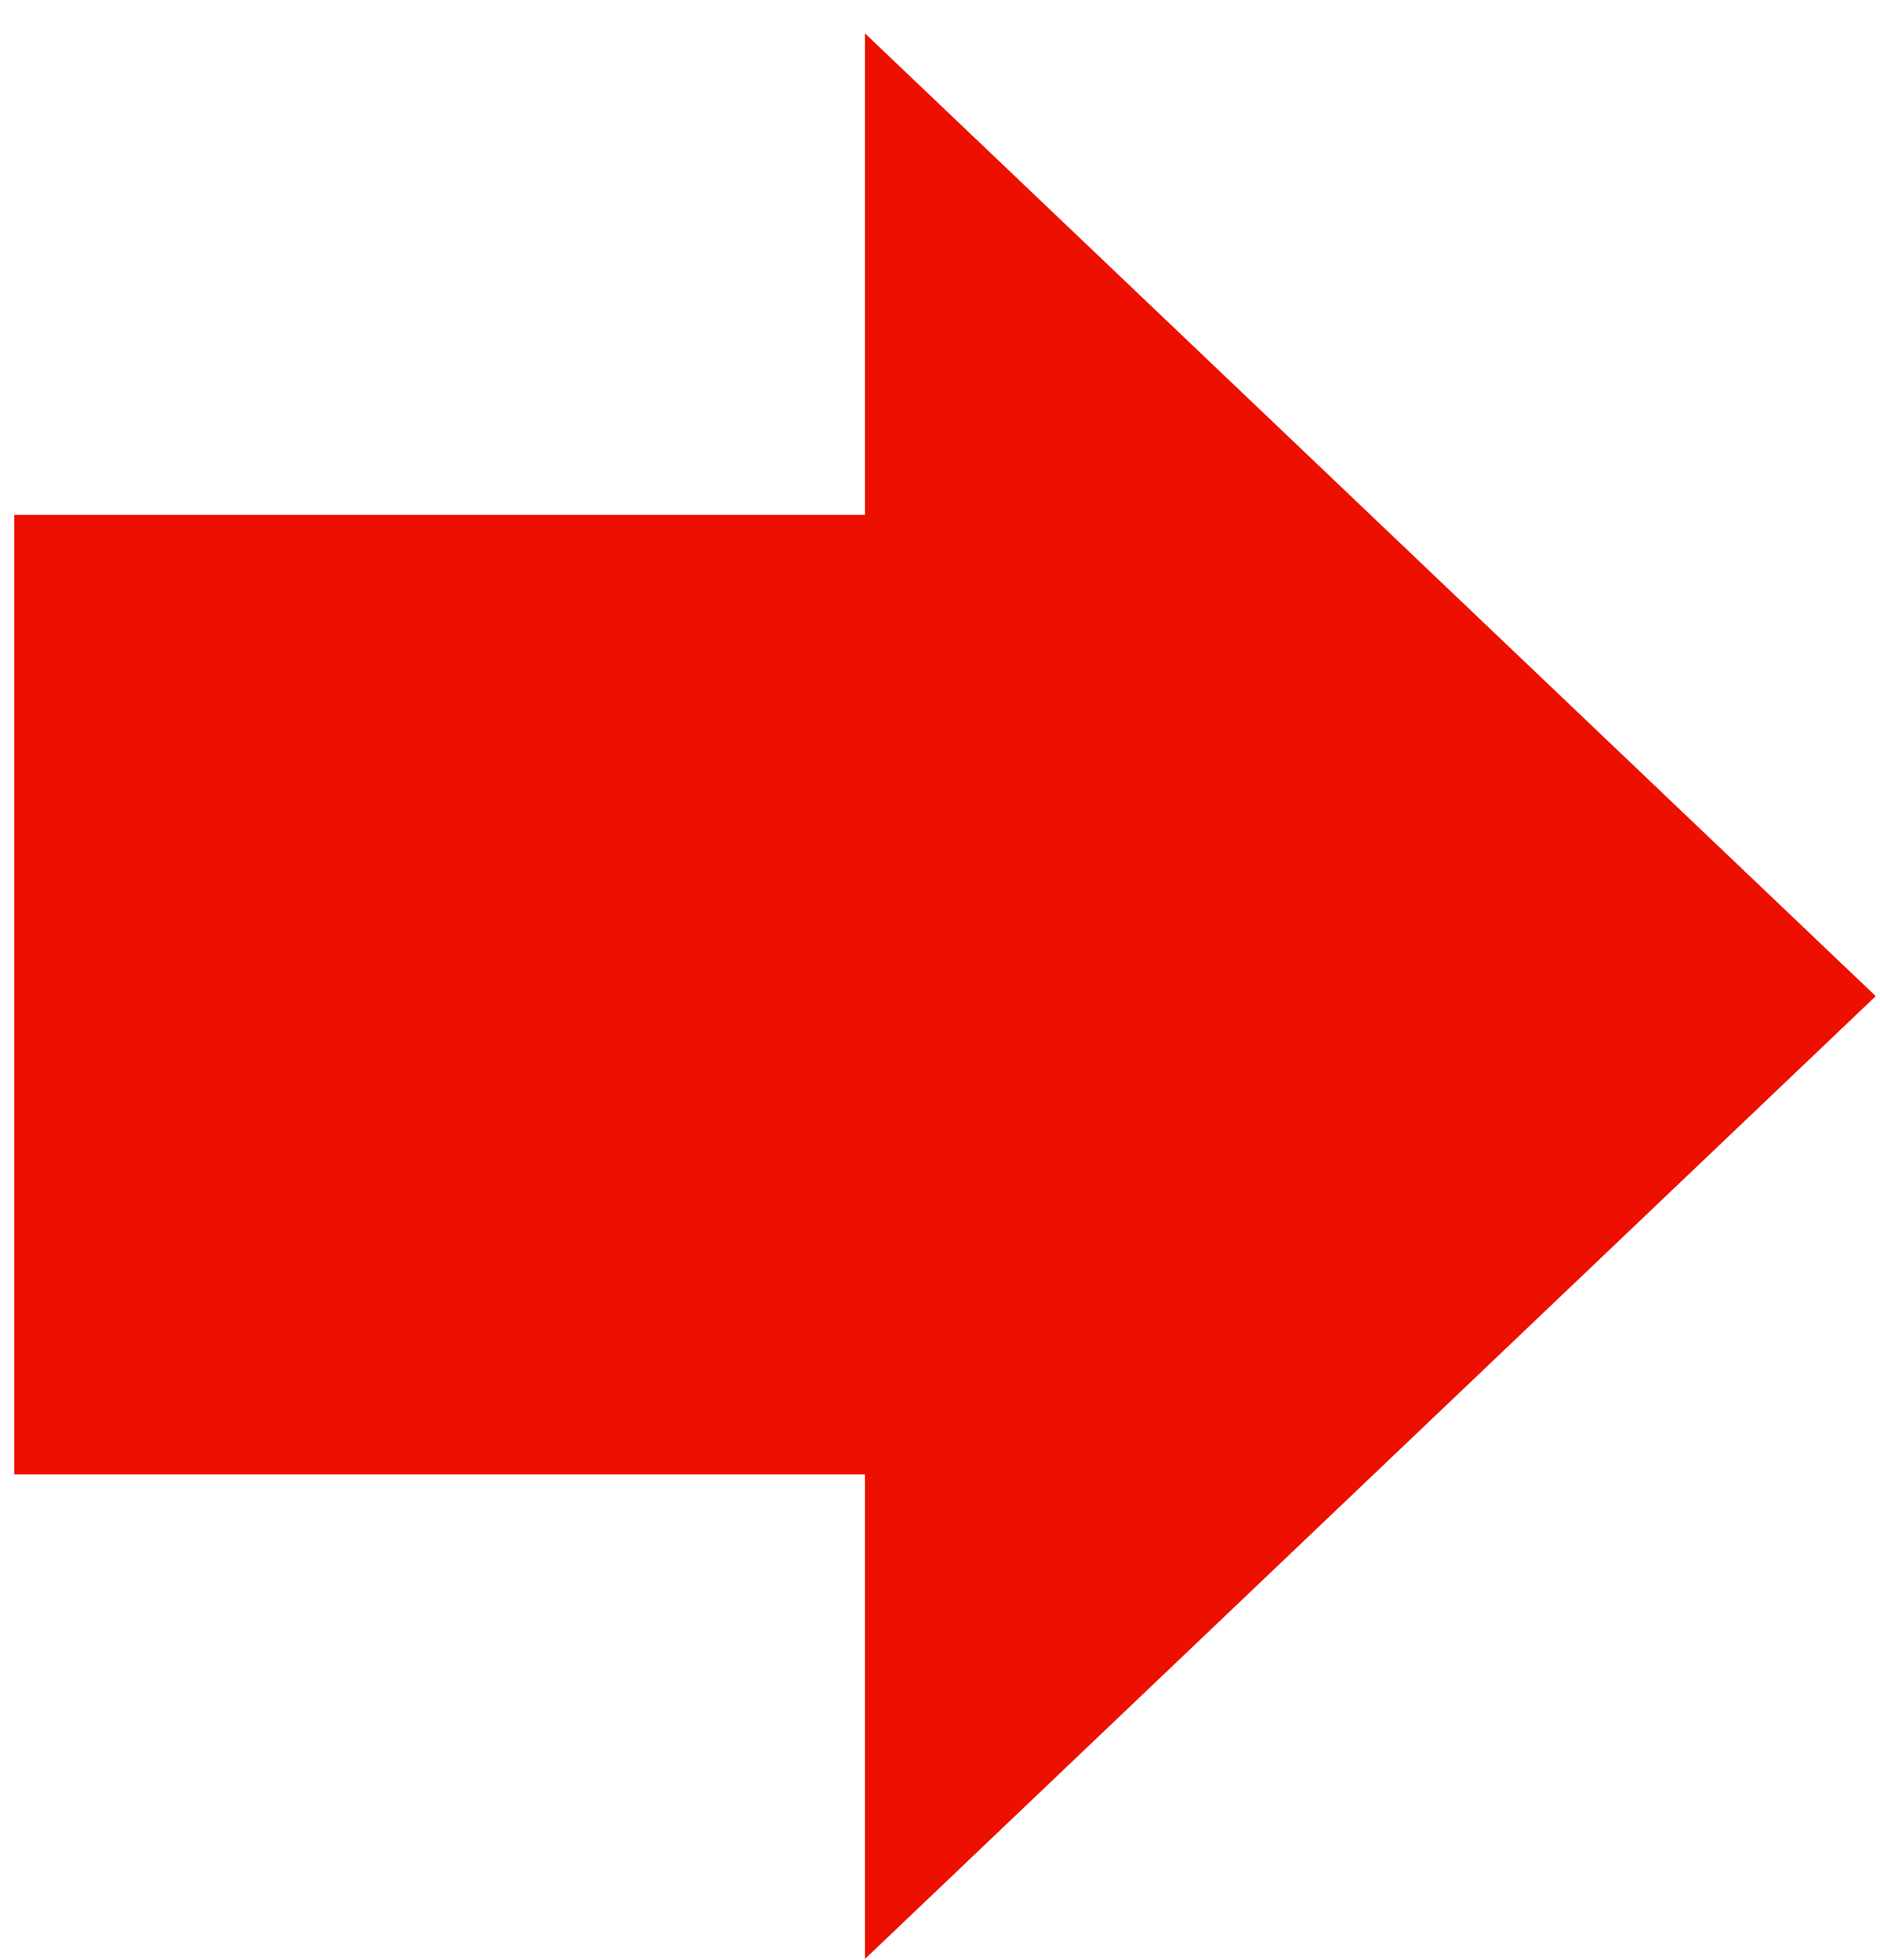 <?xml version="1.0" encoding="UTF-8"?> <svg xmlns="http://www.w3.org/2000/svg" width="47" height="49" viewBox="0 0 47 49" fill="none"><path d="M46.894 24.9L21.623 48.968V36.854H0.358V12.87H21.623V0.833L46.894 24.9Z" fill="#ED0F00"></path></svg> 